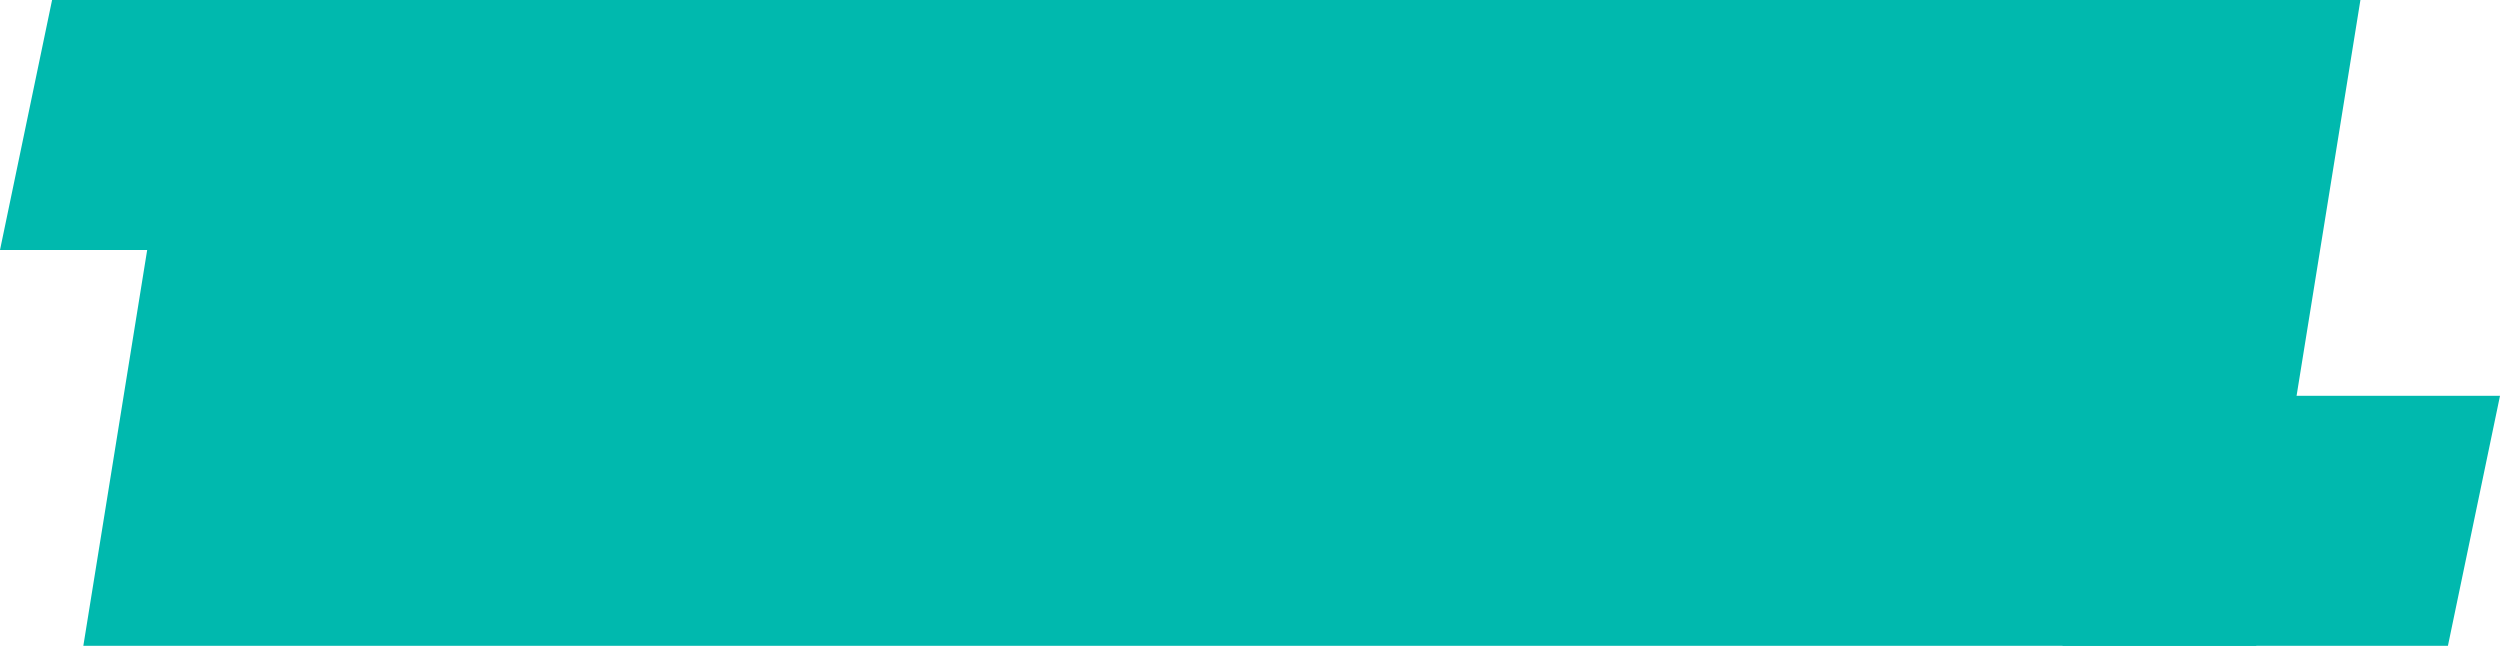 <svg width="1200" height="310" viewBox="0 0 1200 310" fill="none" xmlns="http://www.w3.org/2000/svg">
<path d="M90 0H1133L1083 310H40L90 0Z" fill="#00B9AE"/>
<path d="M990 190H1200L1175 310H990V190Z" fill="#00B9AE"/>
<path d="M210 120H0L25 0H210V120Z" fill="#00B9AE"/>
</svg>
